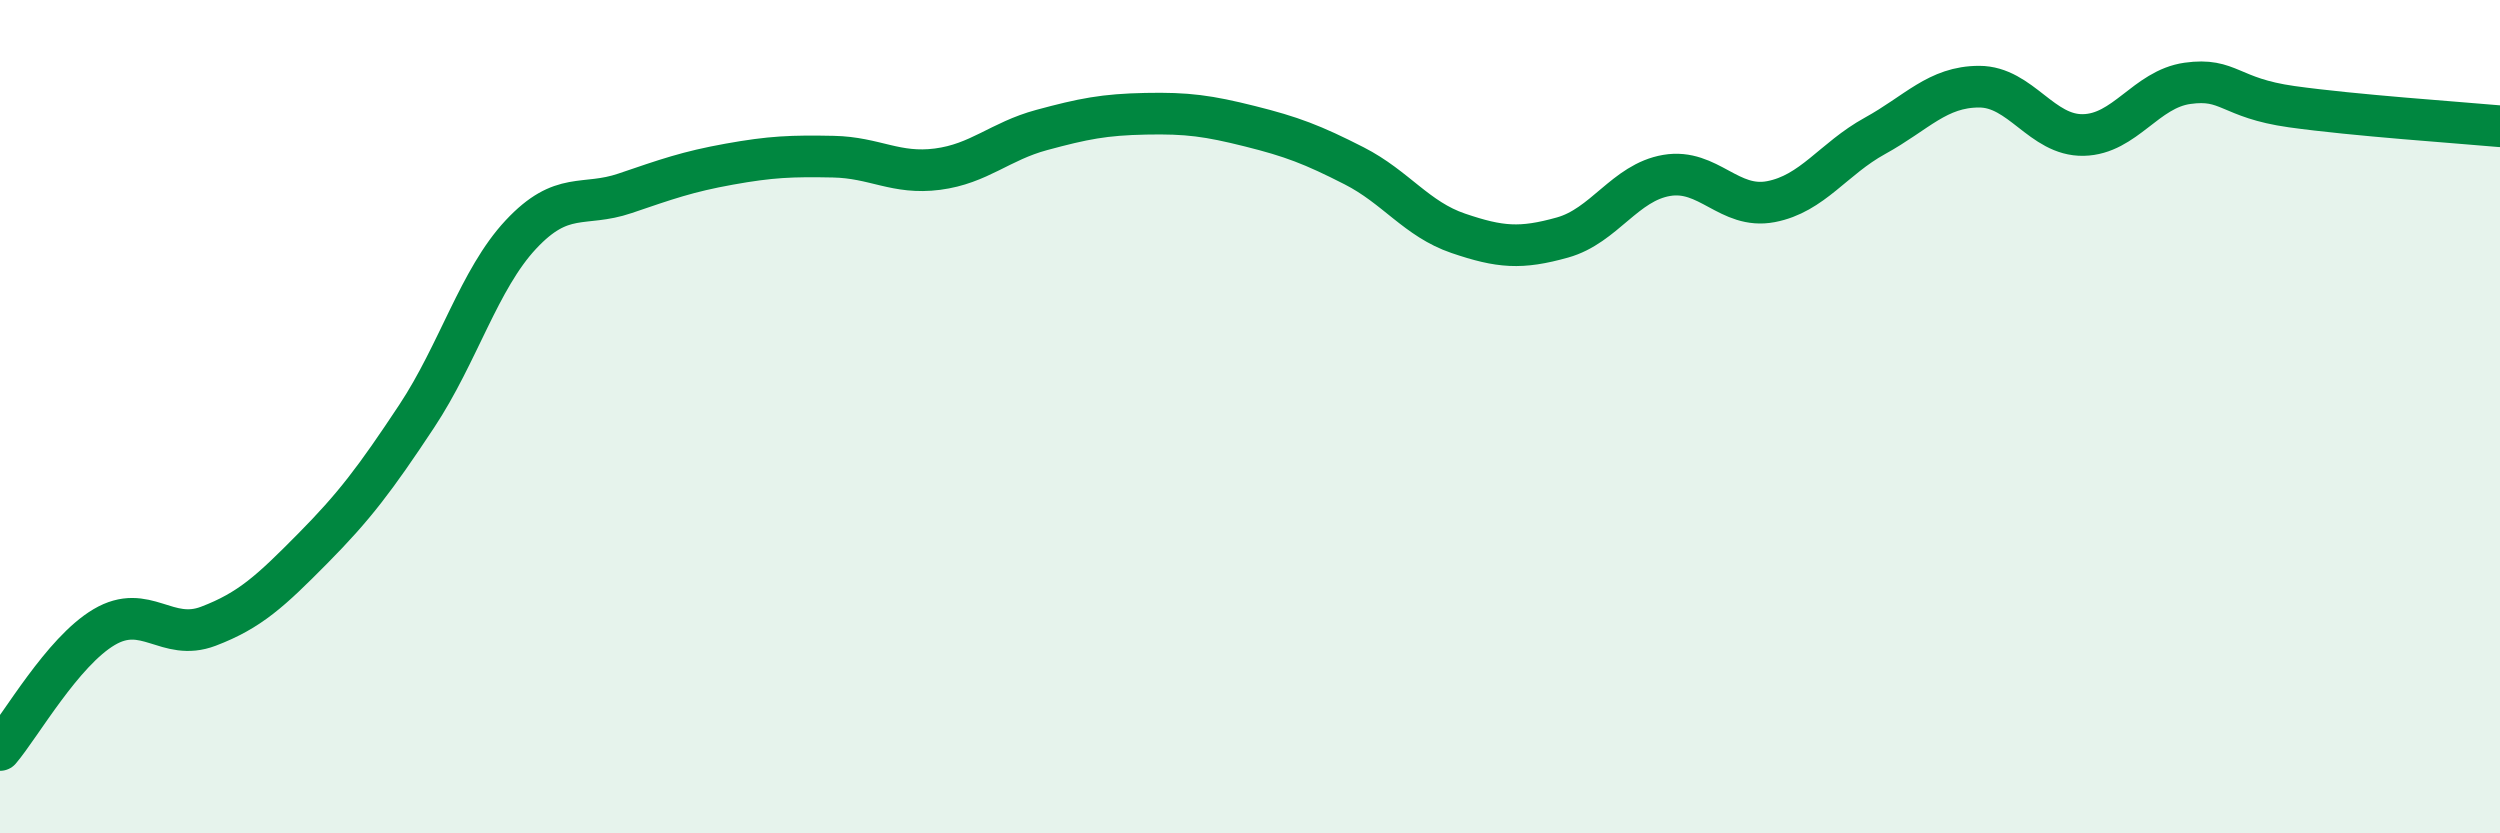 
    <svg width="60" height="20" viewBox="0 0 60 20" xmlns="http://www.w3.org/2000/svg">
      <path
        d="M 0,18 C 0.5,17.41 1.5,15.64 2.5,15.05 C 3.5,14.46 4,15.41 5,15.03 C 6,14.65 6.5,14.18 7.5,13.17 C 8.5,12.16 9,11.5 10,9.99 C 11,8.48 11.5,6.7 12.5,5.63 C 13.5,4.56 14,4.98 15,4.64 C 16,4.3 16.5,4.12 17.5,3.94 C 18.5,3.76 19,3.74 20,3.76 C 21,3.78 21.5,4.19 22.5,4.06 C 23.5,3.93 24,3.39 25,3.12 C 26,2.85 26.5,2.75 27.5,2.73 C 28.5,2.71 29,2.78 30,3.03 C 31,3.28 31.5,3.47 32.5,3.98 C 33.5,4.49 34,5.26 35,5.6 C 36,5.94 36.5,5.98 37.5,5.7 C 38.5,5.42 39,4.38 40,4.21 C 41,4.04 41.5,5.03 42.5,4.84 C 43.5,4.65 44,3.81 45,3.26 C 46,2.71 46.5,2.08 47.5,2.08 C 48.5,2.08 49,3.26 50,3.24 C 51,3.22 51.5,2.14 52.5,2 C 53.5,1.86 53.5,2.35 55,2.56 C 56.5,2.77 59,2.94 60,3.03L60 20L0 20Z"
        fill="#008740"
        opacity="0.1"
        stroke-linecap="round"
        stroke-linejoin="round"
      />
      <path
        d="M 0,18 C 0.5,17.41 1.5,15.64 2.5,15.05 C 3.5,14.46 4,15.41 5,15.03 C 6,14.65 6.5,14.18 7.5,13.17 C 8.5,12.16 9,11.5 10,9.99 C 11,8.48 11.5,6.7 12.5,5.63 C 13.5,4.56 14,4.98 15,4.64 C 16,4.3 16.5,4.12 17.5,3.94 C 18.5,3.76 19,3.74 20,3.76 C 21,3.78 21.5,4.19 22.5,4.06 C 23.5,3.93 24,3.39 25,3.12 C 26,2.85 26.5,2.75 27.5,2.73 C 28.5,2.71 29,2.78 30,3.03 C 31,3.28 31.5,3.47 32.5,3.98 C 33.5,4.49 34,5.26 35,5.6 C 36,5.94 36.5,5.98 37.5,5.7 C 38.5,5.42 39,4.38 40,4.21 C 41,4.04 41.5,5.03 42.5,4.84 C 43.5,4.65 44,3.81 45,3.26 C 46,2.71 46.5,2.08 47.5,2.08 C 48.5,2.08 49,3.26 50,3.24 C 51,3.22 51.5,2.14 52.5,2 C 53.5,1.86 53.5,2.35 55,2.56 C 56.5,2.77 59,2.94 60,3.03"
        stroke="#008740"
        stroke-width="1"
        fill="none"
        stroke-linecap="round"
        stroke-linejoin="round"
      />
    </svg>
  